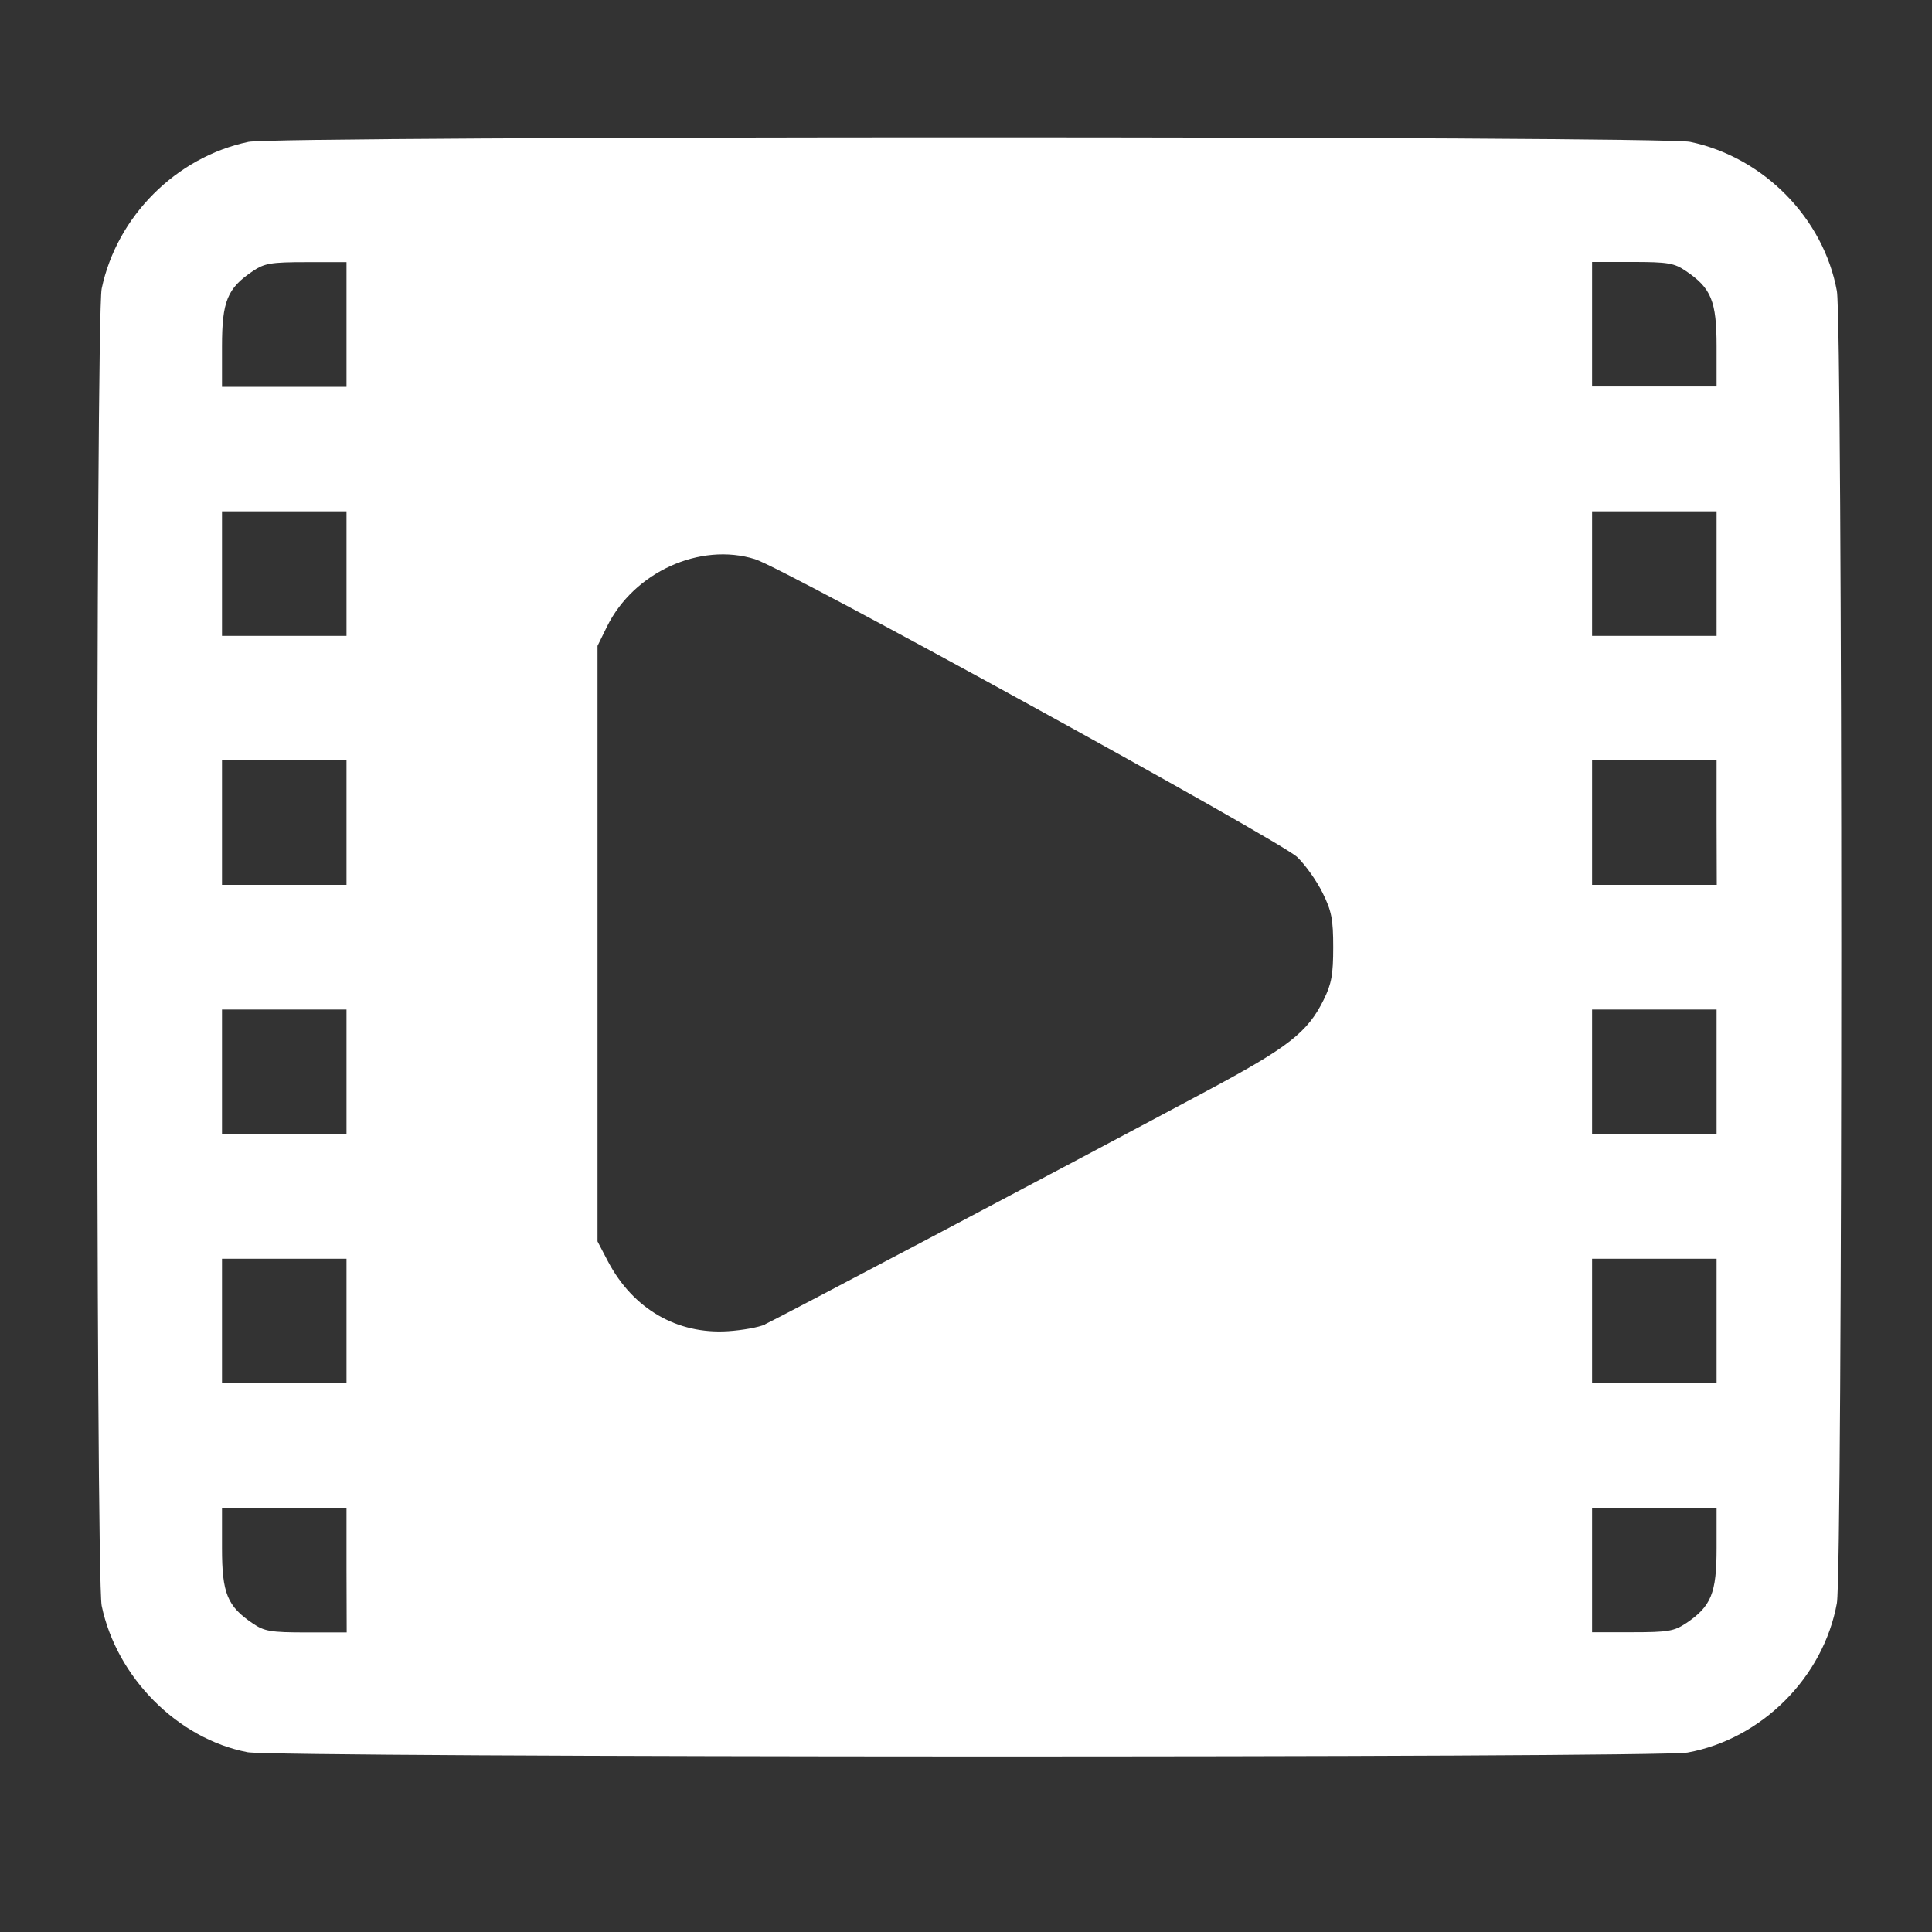<?xml version="1.0" encoding="UTF-8" standalone="no"?>
<!-- Created with Inkscape (http://www.inkscape.org/) -->

<svg
   xmlns:dc="http://purl.org/dc/elements/1.1/"
   xmlns:cc="http://creativecommons.org/ns#"
   xmlns:rdf="http://www.w3.org/1999/02/22-rdf-syntax-ns#"
   xmlns:svg="http://www.w3.org/2000/svg"
   xmlns="http://www.w3.org/2000/svg"
   xmlns:sodipodi="http://sodipodi.sourceforge.net/DTD/sodipodi-0.dtd"
   xmlns:inkscape="http://www.inkscape.org/namespaces/inkscape"
   width="40"
   height="40"
   viewBox="0 0 10.583 10.583"
   version="1.1"
   id="svg4592"
   inkscape:version="0.92.3 (2405546, 2018-03-11)"
   sodipodi:docname="fan69-icon-videos.svg">
  <rect x="0" y="0" width="10.583" height="10.583" fill="#333333" stroke="none"/>
  <defs
     id="defs4586" />
  <sodipodi:namedview
     id="base"
     pagecolor="#ffffff"
     bordercolor="#666666"
     borderopacity="1.0"
     inkscape:pageopacity="0.0"
     inkscape:pageshadow="2"
     inkscape:zoom="7.6632697"
     inkscape:cx="33.018544"
     inkscape:cy="-0.39301722"
     inkscape:document-units="mm"
     inkscape:current-layer="layer1"
     showgrid="false"
     units="px"
     inkscape:window-width="1920"
     inkscape:window-height="1017"
     inkscape:window-x="-8"
     inkscape:window-y="-8"
     inkscape:window-maximized="1" />
  <g
     inkscape:label="Ebene 1"
     inkscape:groupmode="layer"
     id="layer1"
     transform="translate(0,-286.417)">
    <path
       style="fill:#ffffff;stroke-width:0.021"
       d="m 1.355,296.015 c -0.381,-0.073 -0.716,-0.409 -0.798,-0.802 -0.033,-0.16 -0.033,-7.056 0,-7.215 0.083,-0.396 0.408,-0.721 0.804,-0.804 0.16,-0.033 7.738,-0.033 7.897,0 0.402,0.084 0.731,0.418 0.804,0.817 0.032,0.177 0.032,7.011 0,7.188 -0.074,0.406 -0.412,0.744 -0.818,0.818 -0.164,0.03 -7.733,0.028 -7.89,-0.002 z m 0.543,-0.998 v -0.341 H 1.557 1.216 v 0.221 c 0,0.248 0.029,0.319 0.169,0.413 0.063,0.043 0.098,0.049 0.293,0.049 h 0.221 z m 7.336,0.293 c 0.14,-0.094 0.169,-0.165 0.169,-0.413 v -0.221 H 9.062 8.721 v 0.341 0.341 h 0.221 c 0.194,0 0.229,-0.006 0.293,-0.049 z m -7.336,-1.657 v -0.341 H 1.557 1.216 v 0.341 0.341 h 0.341 0.341 z m 7.505,0 v -0.341 H 9.062 8.721 v 0.341 0.341 h 0.341 0.341 z m -5.212,0.018 c 0.06,-0.027 1.536,-0.806 2.419,-1.278 0.447,-0.239 0.553,-0.321 0.641,-0.5 0.043,-0.087 0.052,-0.138 0.052,-0.287 0,-0.154 -0.009,-0.199 -0.058,-0.298 -0.032,-0.065 -0.094,-0.153 -0.139,-0.196 -0.091,-0.088 -2.809,-1.582 -2.97,-1.632 -0.301,-0.094 -0.664,0.071 -0.811,0.369 l -0.052,0.106 v 1.631 1.631 l 0.058,0.111 c 0.137,0.259 0.378,0.399 0.657,0.381 0.077,-0.005 0.168,-0.021 0.203,-0.037 z m -2.293,-1.383 v -0.341 H 1.557 1.216 v 0.341 0.341 h 0.341 0.341 z m 7.505,0 v -0.341 H 9.062 8.721 v 0.341 0.341 h 0.341 0.341 z m -7.505,-1.365 v -0.341 H 1.557 1.216 v 0.341 0.341 h 0.341 0.341 z m 7.505,0 v -0.341 H 9.062 8.721 v 0.341 0.341 H 9.062 9.404 Z M 1.898,289.559 V 289.218 H 1.557 1.216 v 0.341 0.341 h 0.341 0.341 z m 7.505,0 V 289.218 H 9.062 8.721 v 0.341 0.341 h 0.341 0.341 z m -7.505,-1.365 v -0.341 H 1.678 c -0.194,0 -0.229,0.006 -0.293,0.049 -0.14,0.094 -0.169,0.165 -0.169,0.413 v 0.221 h 0.341 0.341 z m 7.505,0.12 c 0,-0.248 -0.029,-0.319 -0.169,-0.413 -0.063,-0.043 -0.098,-0.049 -0.293,-0.049 H 8.721 v 0.341 0.341 h 0.341 0.341 z"
       id="path5096"
       inkscape:connector-curvature="0" />
  </g>
</svg>
